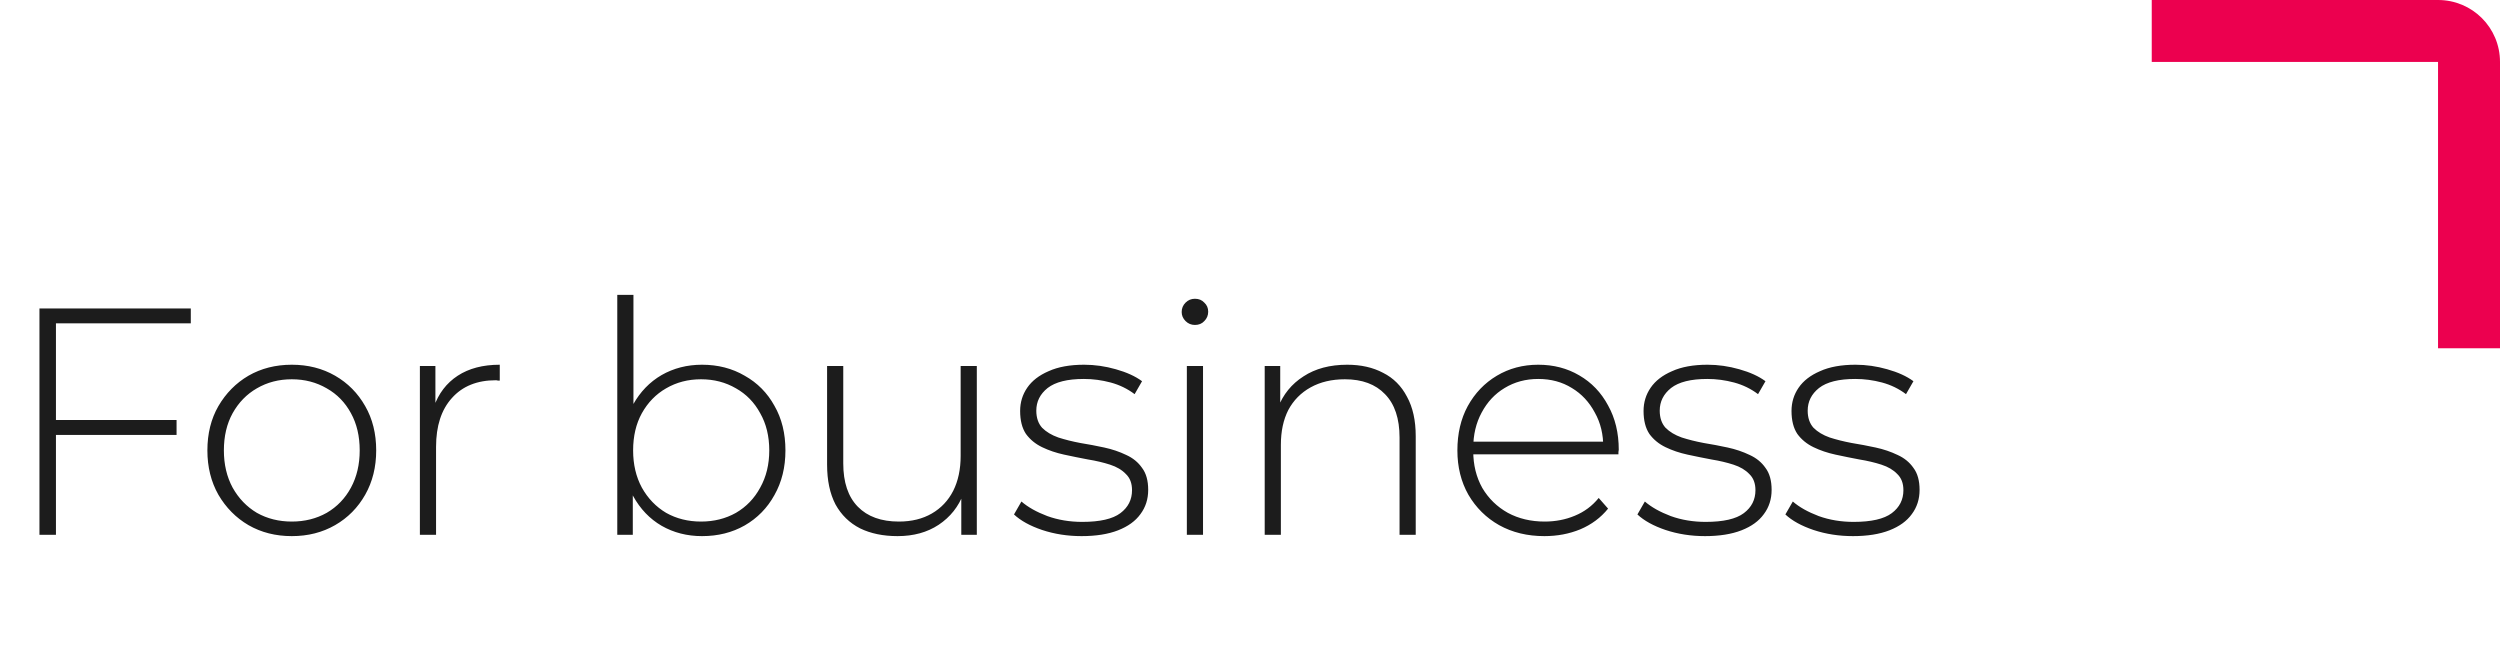 <?xml version="1.0" encoding="UTF-8"?> <svg xmlns="http://www.w3.org/2000/svg" width="201" height="52" viewBox="0 0 201 52" fill="none"><path d="M4.342 33.77H14.196V34.966H4.342V33.77ZM4.498 43H3.172V24.8H15.34V25.996H4.498V43ZM23.46 43.104C22.16 43.104 20.999 42.809 19.976 42.22C18.971 41.631 18.165 40.816 17.558 39.776C16.969 38.736 16.674 37.549 16.674 36.214C16.674 34.862 16.969 33.675 17.558 32.652C18.165 31.612 18.971 30.797 19.976 30.208C20.999 29.619 22.16 29.324 23.46 29.324C24.76 29.324 25.921 29.619 26.944 30.208C27.967 30.797 28.773 31.612 29.362 32.652C29.951 33.675 30.246 34.862 30.246 36.214C30.246 37.549 29.951 38.736 29.362 39.776C28.773 40.816 27.967 41.631 26.944 42.22C25.921 42.809 24.76 43.104 23.46 43.104ZM23.46 41.934C24.5 41.934 25.436 41.7 26.268 41.232C27.1 40.747 27.75 40.071 28.218 39.204C28.686 38.337 28.92 37.341 28.92 36.214C28.92 35.07 28.686 34.073 28.218 33.224C27.75 32.357 27.1 31.69 26.268 31.222C25.436 30.737 24.5 30.494 23.46 30.494C22.42 30.494 21.484 30.737 20.652 31.222C19.837 31.69 19.187 32.357 18.702 33.224C18.234 34.073 18 35.07 18 36.214C18 37.341 18.234 38.337 18.702 39.204C19.187 40.071 19.837 40.747 20.652 41.232C21.484 41.7 22.42 41.934 23.46 41.934ZM33.759 43V29.428H35.007V33.146L34.877 32.73C35.258 31.638 35.9 30.797 36.801 30.208C37.702 29.619 38.829 29.324 40.181 29.324V30.598C40.129 30.598 40.077 30.598 40.025 30.598C39.973 30.581 39.921 30.572 39.869 30.572C38.361 30.572 37.182 31.049 36.333 32.002C35.484 32.938 35.059 34.247 35.059 35.928V43H33.759ZM56.441 43.104C55.245 43.104 54.162 42.827 53.191 42.272C52.238 41.717 51.475 40.92 50.903 39.88C50.349 38.84 50.071 37.618 50.071 36.214C50.071 34.775 50.349 33.545 50.903 32.522C51.475 31.499 52.238 30.711 53.191 30.156C54.162 29.601 55.245 29.324 56.441 29.324C57.724 29.324 58.868 29.619 59.873 30.208C60.896 30.78 61.693 31.586 62.265 32.626C62.855 33.649 63.149 34.845 63.149 36.214C63.149 37.566 62.855 38.762 62.265 39.802C61.693 40.842 60.896 41.657 59.873 42.246C58.868 42.818 57.724 43.104 56.441 43.104ZM49.629 43V23.708H50.929V33.822L50.669 36.188L50.877 38.554V43H49.629ZM56.363 41.934C57.403 41.934 58.339 41.7 59.171 41.232C60.003 40.747 60.653 40.071 61.121 39.204C61.606 38.337 61.849 37.341 61.849 36.214C61.849 35.07 61.606 34.073 61.121 33.224C60.653 32.357 60.003 31.69 59.171 31.222C58.339 30.737 57.403 30.494 56.363 30.494C55.323 30.494 54.387 30.737 53.555 31.222C52.74 31.69 52.09 32.357 51.605 33.224C51.137 34.073 50.903 35.07 50.903 36.214C50.903 37.341 51.137 38.337 51.605 39.204C52.09 40.071 52.74 40.747 53.555 41.232C54.387 41.7 55.323 41.934 56.363 41.934ZM72.166 43.104C71.005 43.104 69.999 42.896 69.15 42.48C68.301 42.047 67.642 41.405 67.174 40.556C66.723 39.689 66.498 38.623 66.498 37.358V29.428H67.798V37.254C67.798 38.779 68.188 39.941 68.968 40.738C69.748 41.535 70.849 41.934 72.27 41.934C73.293 41.934 74.177 41.717 74.922 41.284C75.667 40.851 76.239 40.244 76.638 39.464C77.037 38.667 77.236 37.731 77.236 36.656V29.428H78.536V43H77.288V39.23L77.47 39.672C77.071 40.729 76.404 41.57 75.468 42.194C74.549 42.801 73.449 43.104 72.166 43.104ZM86.959 43.104C85.832 43.104 84.775 42.939 83.787 42.61C82.816 42.281 82.062 41.865 81.525 41.362L82.123 40.322C82.643 40.773 83.336 41.163 84.203 41.492C85.069 41.804 86.005 41.96 87.011 41.96C88.432 41.96 89.455 41.726 90.079 41.258C90.703 40.79 91.015 40.175 91.015 39.412C91.015 38.857 90.85 38.424 90.521 38.112C90.209 37.783 89.784 37.531 89.247 37.358C88.709 37.185 88.12 37.046 87.479 36.942C86.837 36.821 86.196 36.691 85.555 36.552C84.913 36.413 84.324 36.214 83.787 35.954C83.249 35.694 82.816 35.339 82.487 34.888C82.175 34.42 82.019 33.805 82.019 33.042C82.019 32.349 82.209 31.725 82.591 31.17C82.972 30.615 83.544 30.173 84.307 29.844C85.069 29.497 86.023 29.324 87.167 29.324C88.016 29.324 88.865 29.445 89.715 29.688C90.581 29.931 91.283 30.251 91.821 30.65L91.223 31.69C90.651 31.257 90.009 30.945 89.299 30.754C88.588 30.563 87.869 30.468 87.141 30.468C85.823 30.468 84.853 30.711 84.229 31.196C83.622 31.681 83.319 32.288 83.319 33.016C83.319 33.588 83.475 34.047 83.787 34.394C84.116 34.723 84.549 34.983 85.087 35.174C85.624 35.347 86.213 35.495 86.855 35.616C87.496 35.72 88.137 35.841 88.779 35.98C89.42 36.119 90.009 36.318 90.547 36.578C91.084 36.821 91.509 37.167 91.821 37.618C92.15 38.051 92.315 38.641 92.315 39.386C92.315 40.131 92.107 40.781 91.691 41.336C91.292 41.891 90.694 42.324 89.897 42.636C89.099 42.948 88.12 43.104 86.959 43.104ZM95.423 43V29.428H96.723V43H95.423ZM96.073 26.126C95.778 26.126 95.527 26.022 95.319 25.814C95.111 25.606 95.007 25.363 95.007 25.086C95.007 24.791 95.111 24.54 95.319 24.332C95.527 24.124 95.778 24.02 96.073 24.02C96.385 24.02 96.636 24.124 96.827 24.332C97.035 24.523 97.139 24.765 97.139 25.06C97.139 25.355 97.035 25.606 96.827 25.814C96.636 26.022 96.385 26.126 96.073 26.126ZM108.312 29.324C109.421 29.324 110.383 29.541 111.198 29.974C112.03 30.39 112.671 31.031 113.122 31.898C113.59 32.747 113.824 33.805 113.824 35.07V43H112.524V35.174C112.524 33.649 112.134 32.487 111.354 31.69C110.591 30.893 109.517 30.494 108.13 30.494C107.073 30.494 106.154 30.711 105.374 31.144C104.594 31.577 103.996 32.184 103.58 32.964C103.181 33.744 102.982 34.68 102.982 35.772V43H101.682V29.428H102.93V33.198L102.748 32.782C103.164 31.707 103.849 30.867 104.802 30.26C105.755 29.636 106.925 29.324 108.312 29.324ZM124.168 43.104C122.799 43.104 121.585 42.809 120.528 42.22C119.488 41.631 118.665 40.816 118.058 39.776C117.469 38.736 117.174 37.549 117.174 36.214C117.174 34.862 117.451 33.675 118.006 32.652C118.578 31.612 119.358 30.797 120.346 30.208C121.334 29.619 122.443 29.324 123.674 29.324C124.905 29.324 126.005 29.61 126.976 30.182C127.964 30.754 128.735 31.56 129.29 32.6C129.862 33.623 130.148 34.81 130.148 36.162C130.148 36.214 130.139 36.275 130.122 36.344C130.122 36.396 130.122 36.457 130.122 36.526H118.136V35.512H129.42L128.9 36.006C128.917 34.949 128.692 34.004 128.224 33.172C127.773 32.323 127.158 31.664 126.378 31.196C125.598 30.711 124.697 30.468 123.674 30.468C122.669 30.468 121.767 30.711 120.97 31.196C120.19 31.664 119.575 32.323 119.124 33.172C118.673 34.004 118.448 34.957 118.448 36.032V36.266C118.448 37.375 118.691 38.363 119.176 39.23C119.679 40.079 120.363 40.747 121.23 41.232C122.097 41.7 123.085 41.934 124.194 41.934C125.061 41.934 125.867 41.778 126.612 41.466C127.375 41.154 128.016 40.677 128.536 40.036L129.29 40.894C128.701 41.622 127.955 42.177 127.054 42.558C126.17 42.922 125.208 43.104 124.168 43.104ZM137.082 43.104C135.955 43.104 134.898 42.939 133.91 42.61C132.939 42.281 132.185 41.865 131.648 41.362L132.246 40.322C132.766 40.773 133.459 41.163 134.326 41.492C135.192 41.804 136.128 41.96 137.134 41.96C138.555 41.96 139.578 41.726 140.202 41.258C140.826 40.79 141.138 40.175 141.138 39.412C141.138 38.857 140.973 38.424 140.644 38.112C140.332 37.783 139.907 37.531 139.37 37.358C138.832 37.185 138.243 37.046 137.602 36.942C136.96 36.821 136.319 36.691 135.678 36.552C135.036 36.413 134.447 36.214 133.91 35.954C133.372 35.694 132.939 35.339 132.61 34.888C132.298 34.42 132.142 33.805 132.142 33.042C132.142 32.349 132.332 31.725 132.714 31.17C133.095 30.615 133.667 30.173 134.43 29.844C135.192 29.497 136.146 29.324 137.29 29.324C138.139 29.324 138.988 29.445 139.838 29.688C140.704 29.931 141.406 30.251 141.944 30.65L141.346 31.69C140.774 31.257 140.132 30.945 139.422 30.754C138.711 30.563 137.992 30.468 137.264 30.468C135.946 30.468 134.976 30.711 134.352 31.196C133.745 31.681 133.442 32.288 133.442 33.016C133.442 33.588 133.598 34.047 133.91 34.394C134.239 34.723 134.672 34.983 135.21 35.174C135.747 35.347 136.336 35.495 136.978 35.616C137.619 35.72 138.26 35.841 138.902 35.98C139.543 36.119 140.132 36.318 140.67 36.578C141.207 36.821 141.632 37.167 141.944 37.618C142.273 38.051 142.438 38.641 142.438 39.386C142.438 40.131 142.23 40.781 141.814 41.336C141.415 41.891 140.817 42.324 140.02 42.636C139.222 42.948 138.243 43.104 137.082 43.104ZM148.978 43.104C147.851 43.104 146.794 42.939 145.806 42.61C144.835 42.281 144.081 41.865 143.544 41.362L144.142 40.322C144.662 40.773 145.355 41.163 146.222 41.492C147.088 41.804 148.024 41.96 149.03 41.96C150.451 41.96 151.474 41.726 152.098 41.258C152.722 40.79 153.034 40.175 153.034 39.412C153.034 38.857 152.869 38.424 152.54 38.112C152.228 37.783 151.803 37.531 151.266 37.358C150.728 37.185 150.139 37.046 149.498 36.942C148.856 36.821 148.215 36.691 147.574 36.552C146.932 36.413 146.343 36.214 145.806 35.954C145.268 35.694 144.835 35.339 144.506 34.888C144.194 34.42 144.038 33.805 144.038 33.042C144.038 32.349 144.228 31.725 144.61 31.17C144.991 30.615 145.563 30.173 146.326 29.844C147.088 29.497 148.042 29.324 149.186 29.324C150.035 29.324 150.884 29.445 151.734 29.688C152.6 29.931 153.302 30.251 153.84 30.65L153.242 31.69C152.67 31.257 152.028 30.945 151.318 30.754C150.607 30.563 149.888 30.468 149.16 30.468C147.842 30.468 146.872 30.711 146.248 31.196C145.641 31.681 145.338 32.288 145.338 33.016C145.338 33.588 145.494 34.047 145.806 34.394C146.135 34.723 146.568 34.983 147.106 35.174C147.643 35.347 148.232 35.495 148.874 35.616C149.515 35.72 150.156 35.841 150.798 35.98C151.439 36.119 152.028 36.318 152.566 36.578C153.103 36.821 153.528 37.167 153.84 37.618C154.169 38.051 154.334 38.641 154.334 39.386C154.334 40.131 154.126 40.781 153.71 41.336C153.311 41.891 152.713 42.324 151.916 42.636C151.118 42.948 150.139 43.104 148.978 43.104Z" fill="#1C1C1C"></path><path fill-rule="evenodd" clip-rule="evenodd" d="M201 4.982V28H196.018V4.982H173V0H196.018C198.778 0 201 2.223 201 4.982Z" fill="#EC004F"></path></svg> 